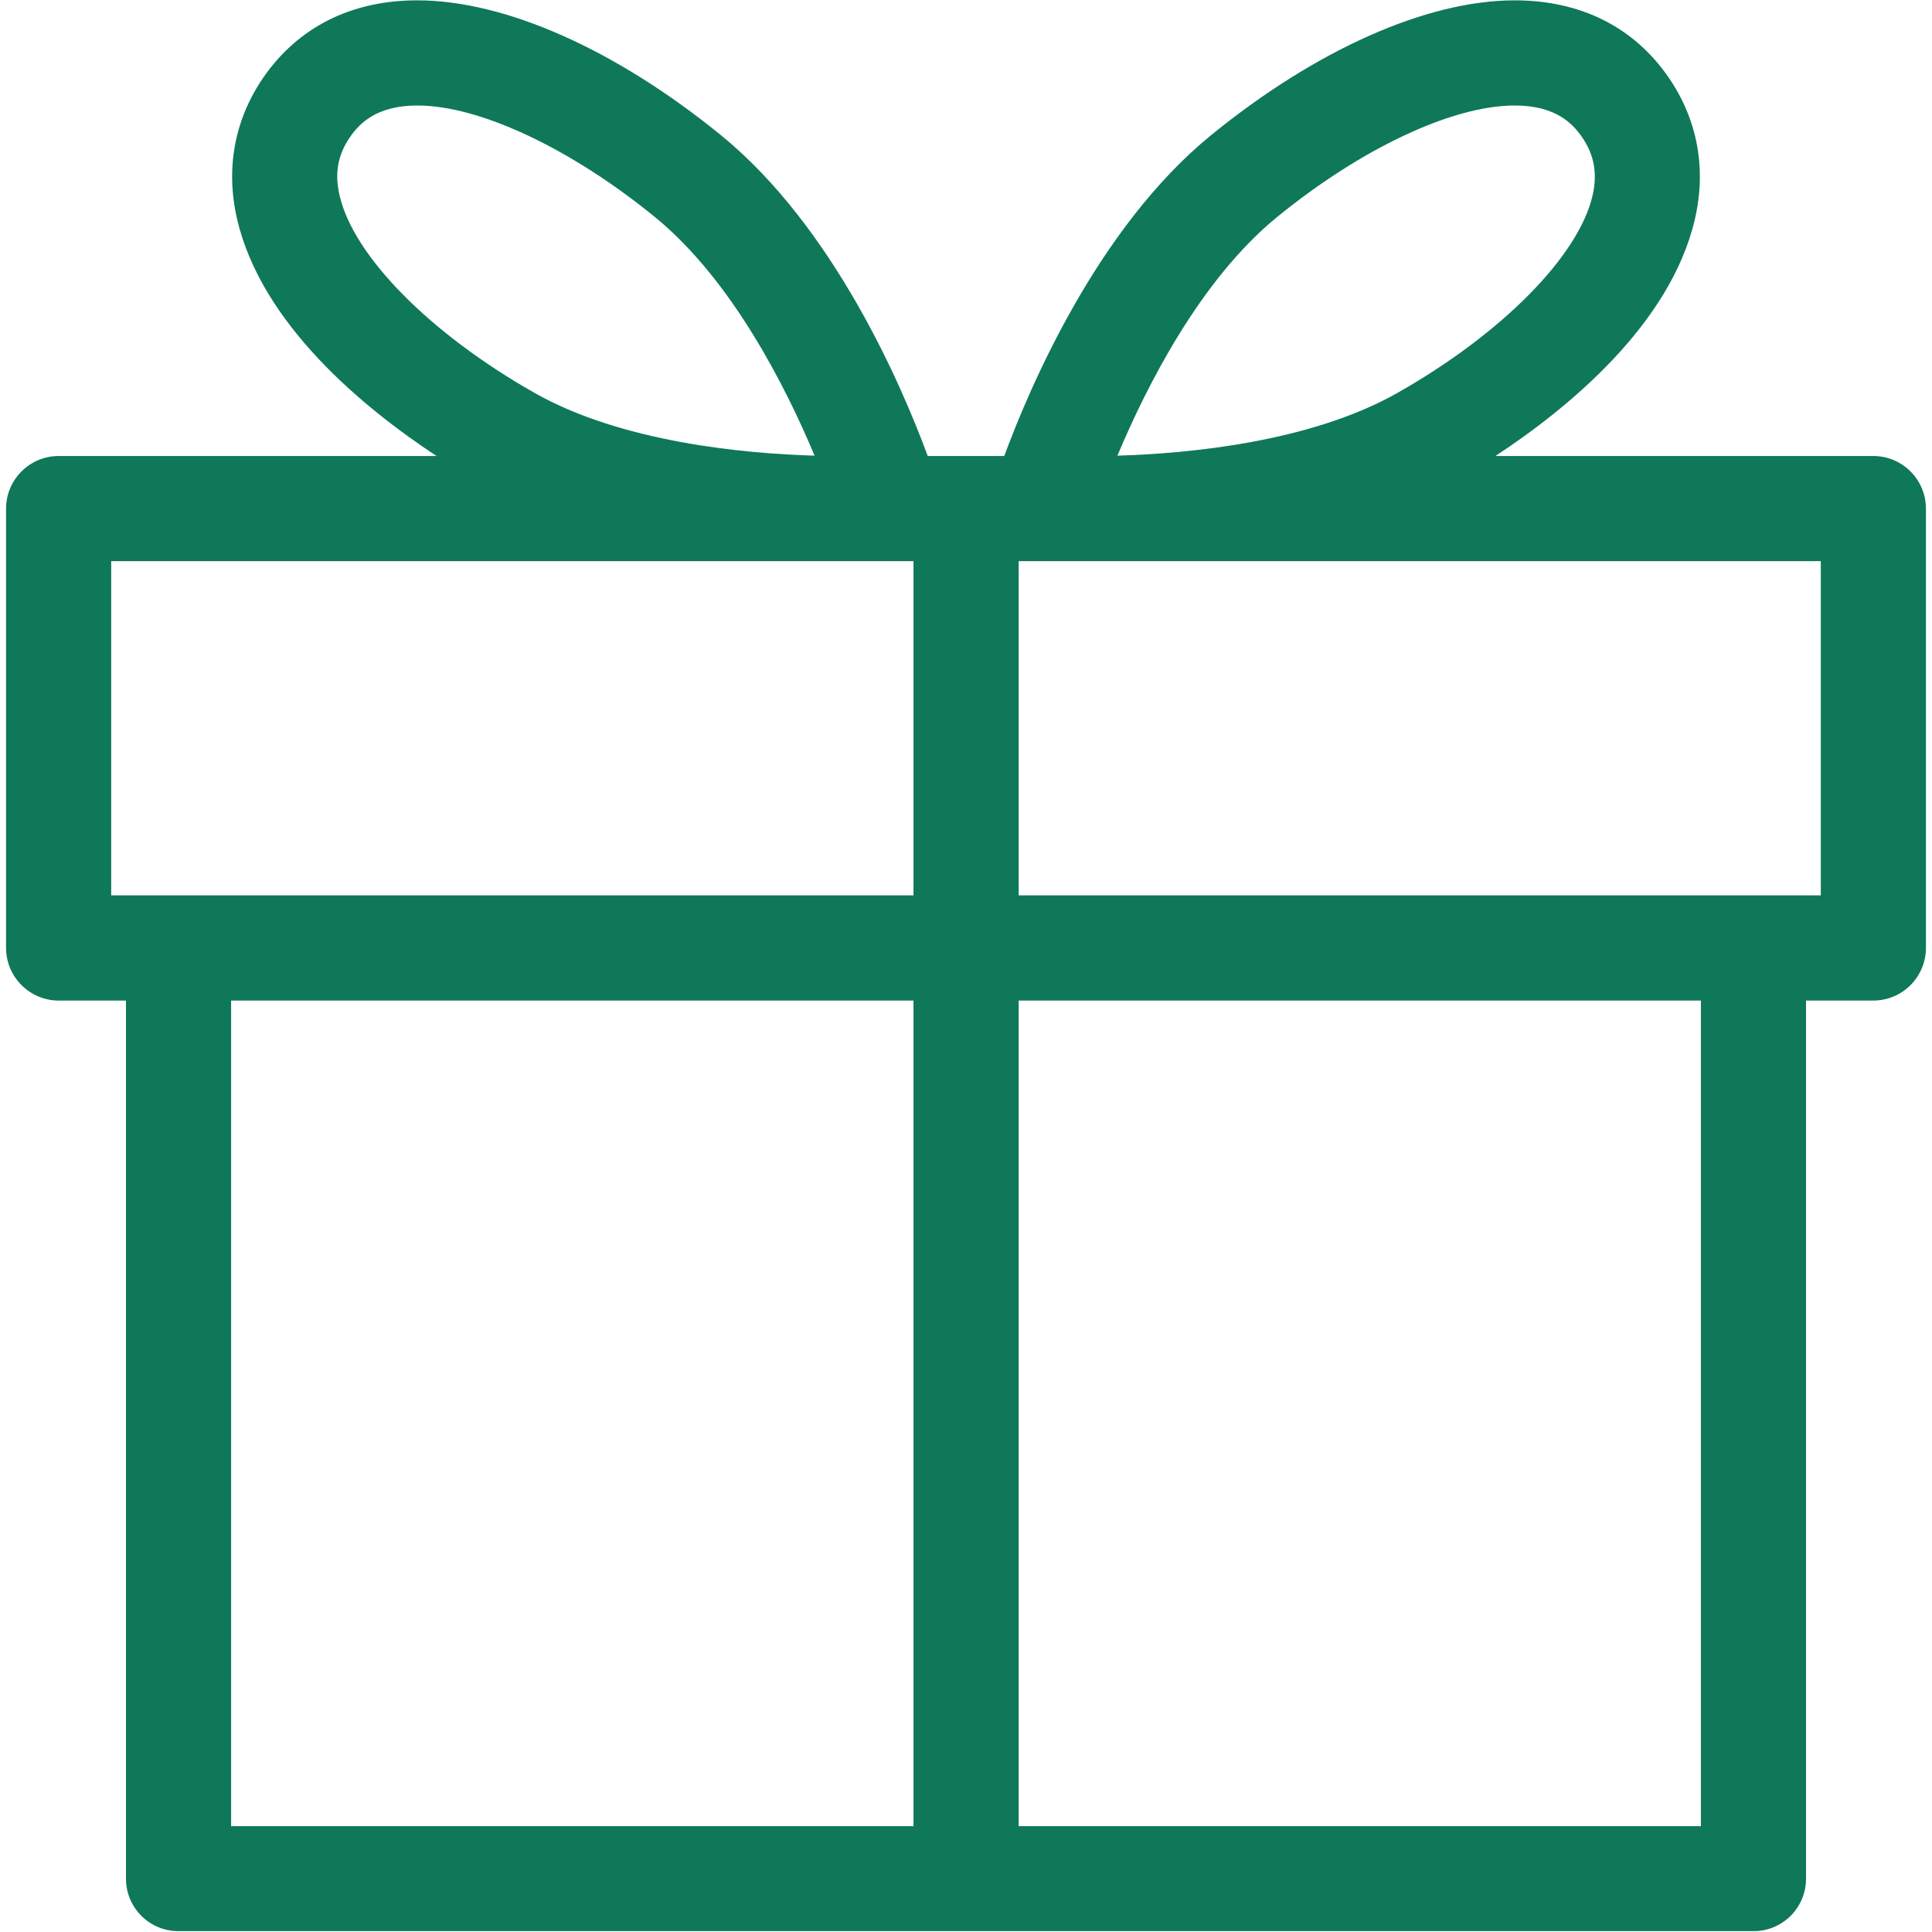 <?xml version="1.0" encoding="UTF-8"?> <svg xmlns="http://www.w3.org/2000/svg" xmlns:xlink="http://www.w3.org/1999/xlink" width="60" zoomAndPan="magnify" viewBox="0 0 45 45" height="60" preserveAspectRatio="xMidYMid meet" version="1.0"><defs><clipPath id="77dc0326a9"><path d="M 0.141 0 L 45 0 L 45 45 L 0.141 45 Z M 0.141 0 " clip-rule="nonzero"></path></clipPath></defs><g clip-path="url(#77dc0326a9)"><path fill="#0f7859" d="M 42.41 20.855 L 23.727 20.855 L 23.727 13.07 L 25.27 13.07 C 25.312 13.07 25.363 13.07 25.41 13.07 C 25.449 13.07 25.488 13.07 25.527 13.07 L 42.41 13.07 Z M 39.617 42.535 L 23.727 42.535 L 23.727 23.305 L 39.617 23.305 Z M 5.383 23.305 L 21.277 23.305 L 21.277 42.535 L 5.383 42.535 Z M 2.59 13.07 L 19.473 13.07 C 19.512 13.07 19.551 13.07 19.59 13.07 C 19.641 13.07 19.688 13.07 19.734 13.07 L 21.277 13.07 L 21.277 20.855 L 2.59 20.855 Z M 7.91 4.555 C 7.789 4.043 7.867 3.609 8.148 3.199 C 8.367 2.879 8.77 2.457 9.719 2.457 C 11.168 2.457 13.289 3.453 15.254 5.055 C 17.043 6.516 18.297 9 18.973 10.613 C 17.363 10.566 14.488 10.309 12.445 9.148 C 10.016 7.77 8.234 5.965 7.91 4.555 Z M 29.746 5.055 C 31.711 3.453 33.832 2.457 35.281 2.457 C 36.234 2.457 36.633 2.879 36.852 3.199 C 37.133 3.609 37.211 4.043 37.094 4.555 C 36.766 5.965 34.984 7.77 32.555 9.148 C 30.512 10.309 27.637 10.566 26.027 10.613 C 26.703 9 27.957 6.516 29.746 5.055 Z M 43.633 10.621 L 34.832 10.621 C 36.52 9.512 38.91 7.555 39.477 5.105 C 39.75 3.93 39.539 2.789 38.871 1.812 C 38.062 0.633 36.82 0.008 35.281 0.008 C 33.234 0.008 30.652 1.156 28.199 3.156 C 25.578 5.297 24 8.973 23.391 10.621 L 21.609 10.621 C 21 8.973 19.422 5.297 16.801 3.156 C 14.348 1.156 11.766 0.008 9.719 0.008 C 8.18 0.008 6.941 0.633 6.129 1.812 C 5.461 2.789 5.25 3.93 5.523 5.105 C 6.09 7.551 8.48 9.512 10.168 10.621 L 1.367 10.621 C 0.691 10.621 0.141 11.172 0.141 11.848 L 0.141 22.078 C 0.141 22.754 0.691 23.305 1.367 23.305 L 2.934 23.305 L 2.934 43.758 C 2.934 44.434 3.48 44.98 4.156 44.98 L 40.844 44.98 C 41.52 44.98 42.066 44.434 42.066 43.758 L 42.066 23.305 L 43.633 23.305 C 43.957 23.305 44.27 23.176 44.5 22.945 C 44.73 22.715 44.859 22.402 44.859 22.078 L 44.859 11.848 C 44.859 11.172 44.309 10.621 43.633 10.621 " fill-opacity="1" fill-rule="nonzero"></path></g></svg> 